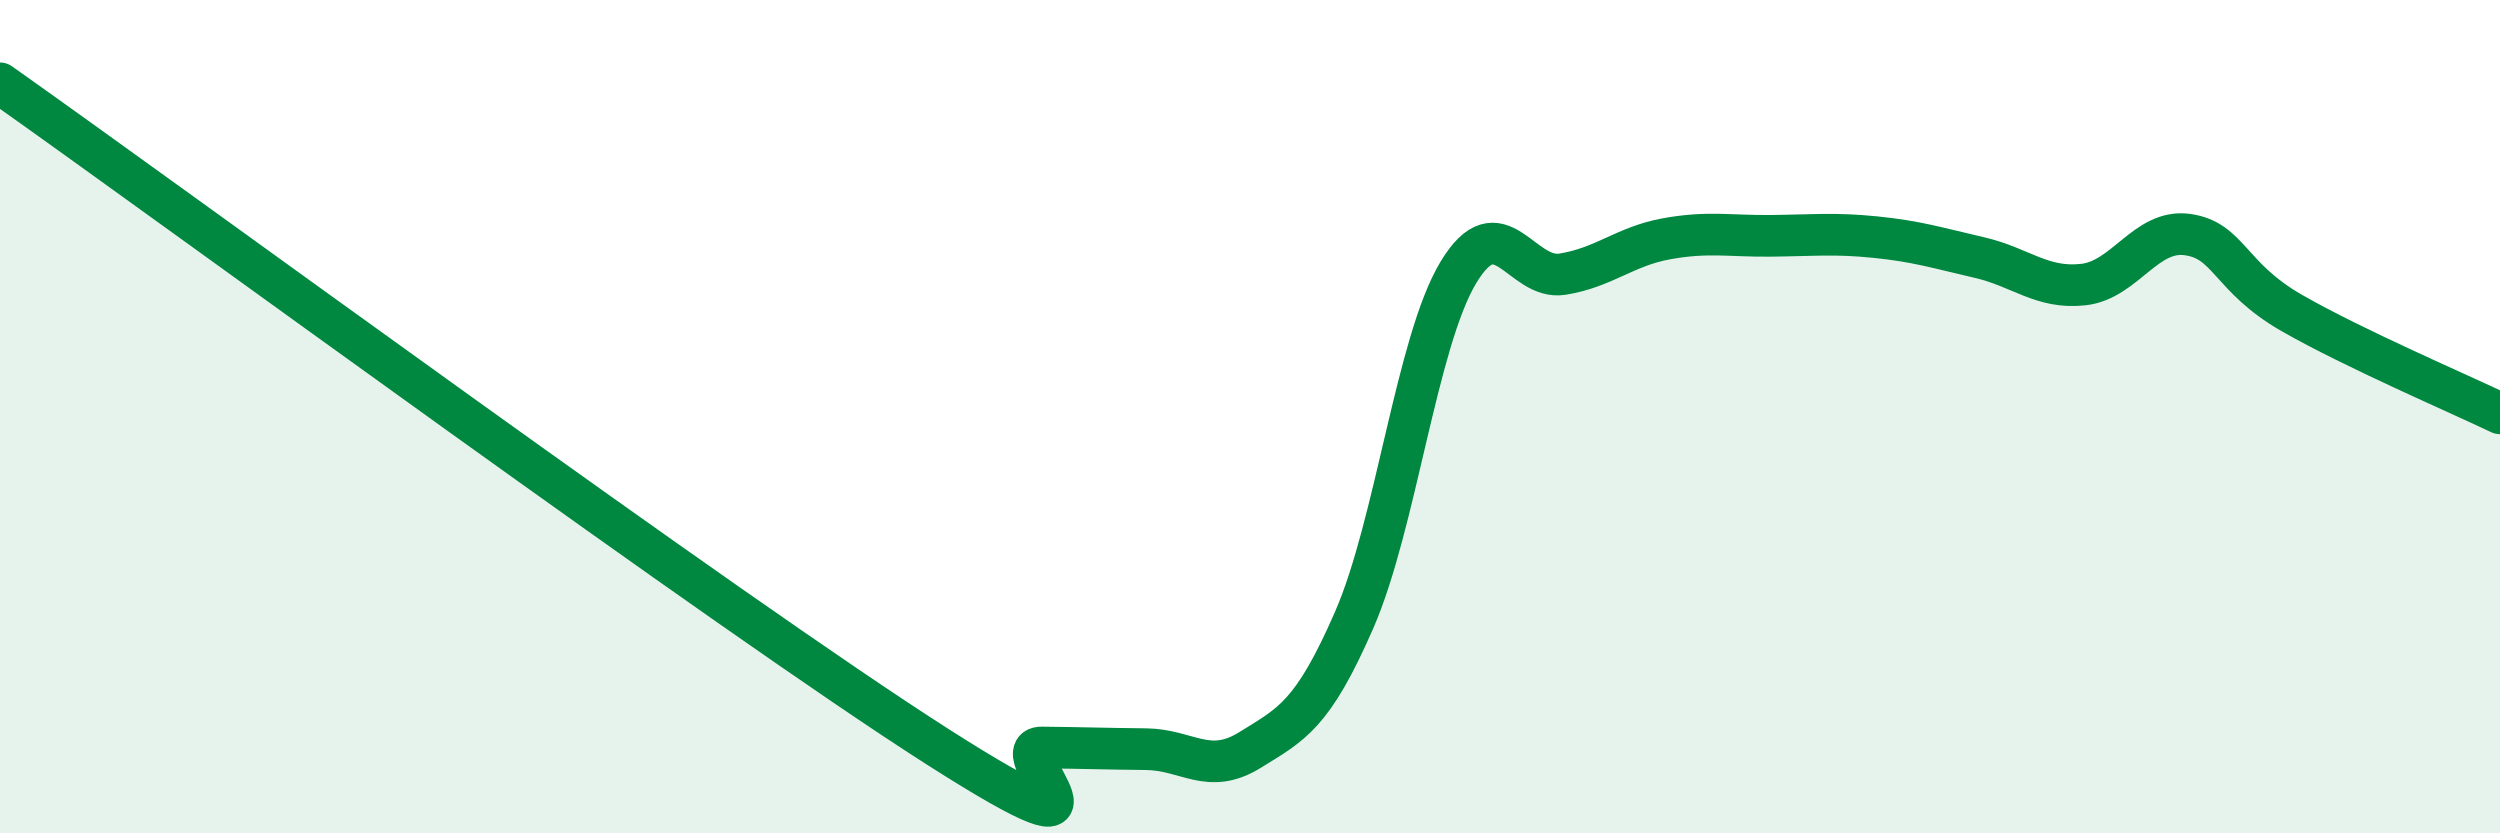 
    <svg width="60" height="20" viewBox="0 0 60 20" xmlns="http://www.w3.org/2000/svg">
      <path
        d="M 0,2 C 4.5,5.18 17.5,14.73 22.5,17.92 C 27.5,21.11 24,17.93 25,17.94 C 26,17.95 26.5,17.97 27.5,17.98 C 28.5,17.99 29,18.62 30,18 C 31,17.38 31.5,17.17 32.5,14.88 C 33.5,12.59 34,8.2 35,6.54 C 36,4.88 36.5,6.74 37.5,6.58 C 38.5,6.42 39,5.91 40,5.73 C 41,5.55 41.5,5.67 42.5,5.66 C 43.5,5.65 44,5.59 45,5.69 C 46,5.79 46.5,5.95 47.5,6.18 C 48.5,6.41 49,6.94 50,6.83 C 51,6.72 51.5,5.49 52.5,5.63 C 53.5,5.77 53.5,6.65 55,7.51 C 56.5,8.37 59,9.44 60,9.92L60 20L0 20Z"
        fill="#008740"
        opacity="0.1"
        stroke-linecap="round"
        stroke-linejoin="round"
      />
      <path
        d="M 0,2 C 4.5,5.18 17.5,14.73 22.5,17.92 C 27.5,21.11 24,17.93 25,17.94 C 26,17.95 26.5,17.97 27.5,17.98 C 28.5,17.99 29,18.62 30,18 C 31,17.38 31.5,17.17 32.5,14.88 C 33.5,12.59 34,8.2 35,6.54 C 36,4.88 36.5,6.74 37.5,6.58 C 38.5,6.42 39,5.91 40,5.73 C 41,5.55 41.5,5.67 42.5,5.66 C 43.5,5.65 44,5.59 45,5.69 C 46,5.79 46.5,5.95 47.5,6.18 C 48.5,6.41 49,6.94 50,6.83 C 51,6.72 51.5,5.49 52.5,5.63 C 53.5,5.77 53.5,6.65 55,7.51 C 56.5,8.37 59,9.44 60,9.92"
        stroke="#008740"
        stroke-width="1"
        fill="none"
        stroke-linecap="round"
        stroke-linejoin="round"
      />
    </svg>
  